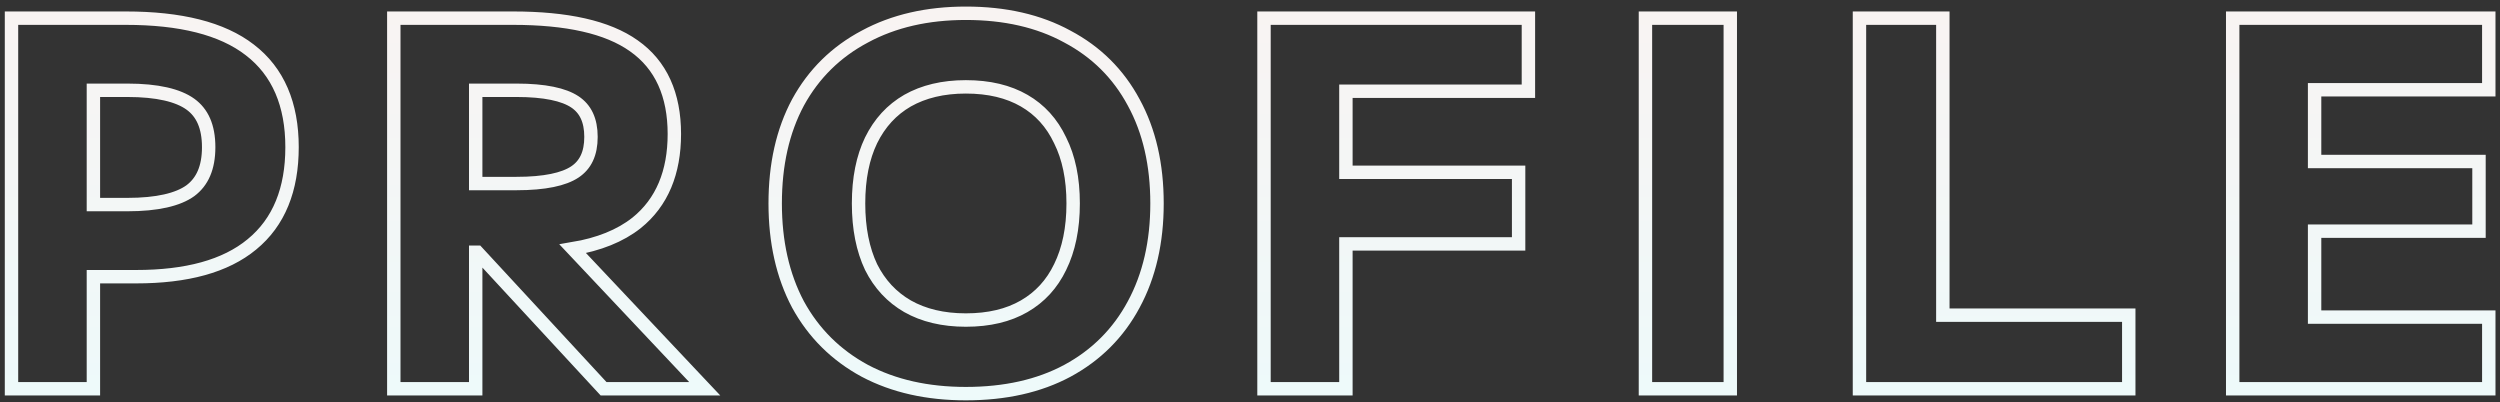 <svg width="373" height="60" viewBox="0 0 373 60" fill="none" xmlns="http://www.w3.org/2000/svg">
<rect x="0" y="0" width="373" height="60" fill="#333333" stroke="none"/>
<path d="M1.715 57V58H2.715H12.935H13.935V57V41.283H20.308C27.817 41.283 33.635 39.731 37.588 36.456C41.623 33.152 43.573 28.258 43.573 21.96C43.573 15.599 41.516 10.695 37.27 7.444C33.121 4.23 26.896 2.71 18.775 2.71H2.715H1.715V3.71V57ZM18.994 30.523H13.935V13.47H18.994C23.502 13.47 26.575 14.222 28.41 15.544C30.17 16.813 31.134 18.871 31.134 21.96C31.134 25.044 30.172 27.134 28.404 28.453C26.569 29.773 23.497 30.523 18.994 30.523ZM58.755 57V58H59.755H69.975H70.975V57V37.633H71.217L89.753 57.679L90.05 58H90.488H102.825H105.142L103.552 56.314L85.45 37.113C89.341 36.462 92.533 35.191 94.977 33.256L94.984 33.251C98.776 30.196 100.613 25.717 100.613 19.989C100.613 14.15 98.642 9.693 94.569 6.835C90.615 4.027 84.546 2.71 76.545 2.71H59.755H58.755V3.71V57ZM77.056 27.384H70.975V13.47H77.056C81.288 13.47 84.129 14.104 85.772 15.2C87.329 16.238 88.174 17.905 88.174 20.427C88.174 22.949 87.329 24.616 85.772 25.654C84.129 26.75 81.288 27.384 77.056 27.384ZM119.059 45.423L119.059 45.423L119.066 45.435C121.398 49.694 124.726 52.995 129.03 55.325L129.038 55.329C133.345 57.609 138.378 58.73 144.106 58.73C149.928 58.73 154.989 57.61 159.251 55.327L159.255 55.325C163.561 52.994 166.867 49.691 169.15 45.428C171.481 41.12 172.627 36.085 172.627 30.355C172.627 24.579 171.482 19.542 169.149 15.28C166.865 11.018 163.56 7.739 159.254 5.458C154.99 3.125 149.928 1.98 144.106 1.98C138.377 1.98 133.341 3.126 129.034 5.456C124.727 7.737 121.398 11.016 119.066 15.275L119.062 15.283C116.779 19.544 115.658 24.58 115.658 30.355C115.658 36.083 116.779 41.116 119.059 45.423ZM158.167 20.928L158.172 20.938L158.177 20.947C159.454 23.502 160.115 26.626 160.115 30.355C160.115 34.083 159.454 37.235 158.174 39.842L158.17 39.849C156.94 42.4 155.155 44.339 152.804 45.695C150.457 47.049 147.573 47.751 144.106 47.751C140.693 47.751 137.805 47.051 135.404 45.693C133.056 44.337 131.245 42.397 129.967 39.846C128.734 37.236 128.097 34.084 128.097 30.355C128.097 26.623 128.735 23.495 129.968 20.937C131.247 18.334 133.059 16.371 135.404 15.017C137.806 13.659 140.694 12.959 144.106 12.959C147.573 12.959 150.457 13.661 152.804 15.015C155.15 16.368 156.936 18.328 158.167 20.928ZM188.589 57V58H189.589H199.809H200.809V57V36.392H225.578H226.578V35.392V26.705V25.705H225.578H200.809V13.616H227.038H228.038V12.616V3.71V2.71H227.038H189.589H188.589V3.71V57ZM245.5 57V58H246.5H257.158H258.158V57V3.71V2.71H257.158H246.5H245.5V3.71V57ZM277.432 57V58H278.432H316.611H317.611V57V48.021V47.021H316.611H289.871V3.71V2.71H288.871H278.432H277.432V3.71V57ZM333.118 57V58H334.118H370.326H371.326V57V48.313V47.313H370.326H345.338V34.494H368.866H369.866V33.494V25.099V24.099H368.866H345.338V13.397H370.326H371.326V12.397V3.71V2.71H370.326H334.118H333.118V3.71V57Z" stroke="url(#paint0_linear_288_14)" stroke-width="2"/>
<defs>
<linearGradient id="paint0_linear_288_14" x1="186" y1="-28" x2="186" y2="78" gradientUnits="userSpaceOnUse">
<stop stop-color="#FEF0EE"/>
<stop offset="1" stop-color="#EAFCFD"/>
</linearGradient>
</defs>
</svg>
